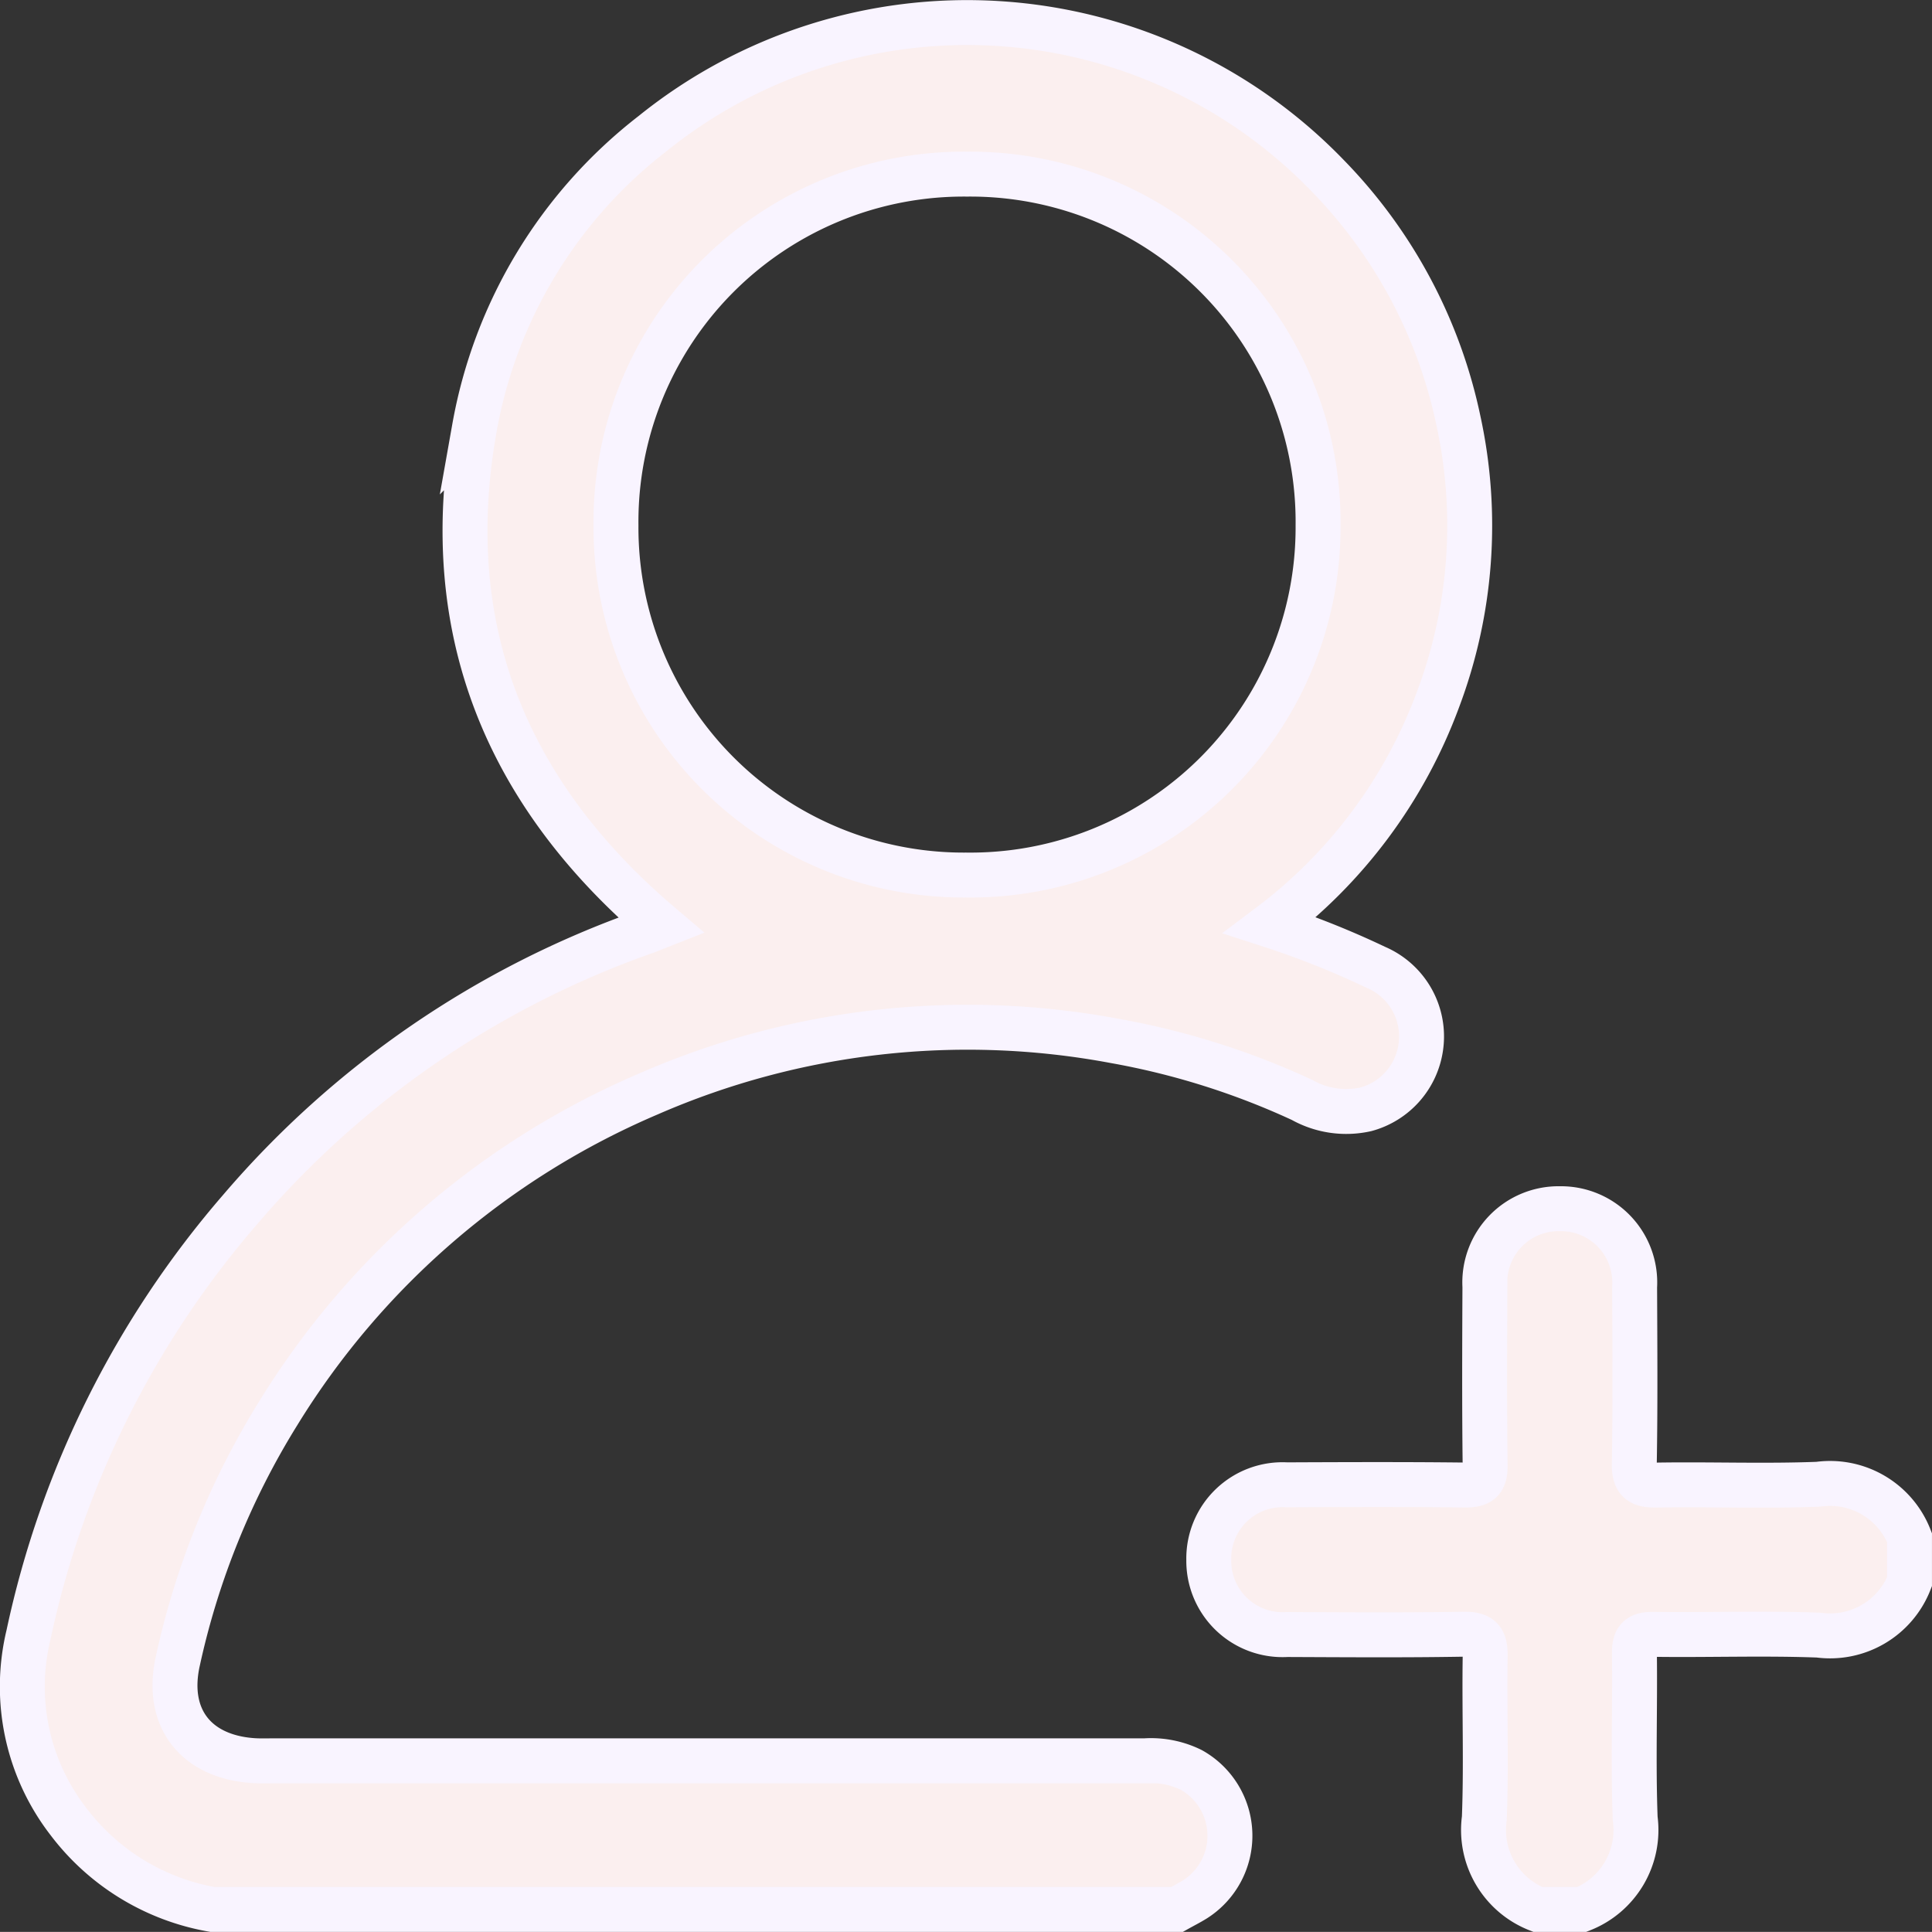 <svg xmlns="http://www.w3.org/2000/svg" width="86.011" height="86.007" viewBox="0 0 86.011 86.007">
  <rect x="0" y="0" width="86.011" height="86.007" fill="#333333" stroke="none"/>
  <g id="register-2" transform="translate(624.228 2109.777)">
    <path id="Path_8771" data-name="Path 8771" d="M-614.778-2024.771a10.247,10.247,0,0,1-6.413-3.925,9.812,9.812,0,0,1-1.768-8.3,42.441,42.441,0,0,1,9.427-18.939,42.038,42.038,0,0,1,18.037-12.361c.2-.072.4-.157.707-.278-6.92-5.865-9.913-13.209-8.319-22.145a21.271,21.271,0,0,1,7.927-13.107,22.307,22.307,0,0,1,30.072,1.884,22.093,22.093,0,0,1,5.812,10.913,21.958,21.958,0,0,1-.918,12.406,22.2,22.2,0,0,1-7.468,10.036,38.747,38.747,0,0,1,4.71,1.876,3.345,3.345,0,0,1,2,3.525,3.352,3.352,0,0,1-2.442,2.793,4.017,4.017,0,0,1-2.849-.417,34.049,34.049,0,0,0-8.333-2.625,35.5,35.5,0,0,0-20.751,2.354,35.871,35.871,0,0,0-16.491,14.217,35,35,0,0,0-4.472,11.029c-.56,2.5.76,4.249,3.323,4.436.326.024.655.011.983.011q19.377,0,38.753,0a4.069,4.069,0,0,1,2.059.408,3.354,3.354,0,0,1,.148,5.77c-.255.157-.523.293-.785.439Zm33.559-46.05a15.474,15.474,0,0,0,15.67-15.56,15.481,15.481,0,0,0-15.627-15.644,15.48,15.48,0,0,0-15.629,15.641A15.473,15.473,0,0,0-581.219-2070.821Z" fill="#FBEFEF" stroke="#f9f4ff" stroke-width="2"/>
    <path id="Path_8772" data-name="Path 8772" d="M-351.324-1820.347a3.8,3.8,0,0,1-2.375-4.06c.093-2.4,0-4.8.037-7.206.012-.736-.182-1-.959-.986-2.62.045-5.241.025-7.862.014a3.284,3.284,0,0,1-3.483-3.326,3.282,3.282,0,0,1,3.47-3.339c2.648-.011,5.3-.022,7.944.009.679.008.9-.207.888-.887-.032-2.648-.021-5.3-.009-7.944a3.282,3.282,0,0,1,3.338-3.47,3.283,3.283,0,0,1,3.327,3.482c.011,2.621.031,5.242-.014,7.862-.013.776.248.972.985.959,2.4-.04,4.807.056,7.206-.037a3.8,3.8,0,0,1,4.061,2.375v1.967a3.8,3.8,0,0,1-4.05,2.375c-2.448-.092-4.9,0-7.354-.034-.644-.008-.851.2-.843.844.03,2.451-.058,4.906.034,7.354a3.8,3.8,0,0,1-2.374,4.049Z" transform="translate(-204.448 -204.424)" fill="#FBEFEF" stroke="#f9f4ff" stroke-width="2"/>
  </g>
</svg>
